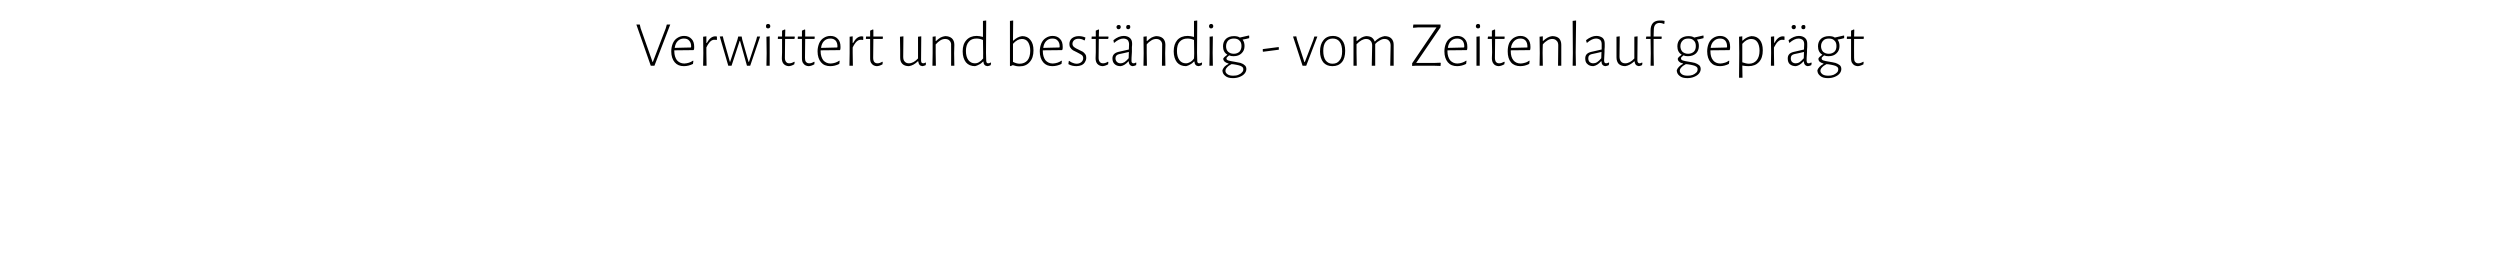 <?xml version="1.0" standalone="no"?><!DOCTYPE svg PUBLIC "-//W3C//DTD SVG 1.1//EN" "http://www.w3.org/Graphics/SVG/1.1/DTD/svg11.dtd"><svg xmlns="http://www.w3.org/2000/svg" version="1.1" width="1232px" height="127.4px" viewBox="0 -7 1232 127.4" style="top:-7px"><desc>Verwittert und beständig - vom Zeitenlauf geprägt</desc><defs/><g id="Polygon17927"><path d="m322.5 25.4h-1.8l-7.1-20.3h1.7l.4 1.8l5.9 16.7h.1l6.4-16.7l.5-1.8h1.7l-7.8 20.3zm14.6-14.7c1.6 0 2.8.5 3.7 1.5c.9.9 1.3 2.2 1.3 3.9c0 .4 0 .9-.1 1.3c0 .03-.3.3-.3.3l-9.4.1s.03.45 0 .5c0 1.8.5 3.3 1.3 4.4c.9 1 2.1 1.6 3.6 1.6c.8 0 1.5-.2 2.3-.4c.7-.2 1.4-.6 2-1c-.04 0 .2.1.2.1c0 0-.24 1.45-.2 1.5c-1.4.7-2.9 1.1-4.5 1.1c-1.9 0-3.4-.6-4.5-1.9c-1.1-1.3-1.7-3.1-1.7-5.4c0-1.5.3-2.8.8-4c.5-1.1 1.2-2 2.2-2.6c.9-.6 2-1 3.3-1zm3.5 5.2c0-1.2-.3-2.2-1-2.9c-.6-.7-1.4-1-2.6-1c-1.2 0-2.2.4-3 1.2c-.8.8-1.3 1.9-1.5 3.4c-.04-.03 8-.2 8-.2c0 0 .07-.5.1-.5zm11.9-5c.2 0 .5.1.8.1v1.6s-.24.06-.2.1c-.4-.1-.8-.1-1.1-.1c-.7 0-1.4.3-2 .9c-.6.6-1.3 1.6-1.9 2.9c-.03.01 0 2.7 0 2.7l.1 6.3h-1.7l.1-6.2l-.1-8.1l1.6-.2v3.3s.16-.05.2 0c1.2-2.2 2.6-3.3 4.2-3.3zm4.1 1.7l3.1 10.9h.1l3.6-10.9l.4-1.6h1.7l.3 1.6l3.1 10.9h.2l3.6-10.9l.4-1.6h1.5l-4.9 14.4h-1.6l-3.4-12.2h-.2l-4 12.2h-1.6L354.7 11l1.5-.1l.4 1.7zm21.2 6.6l-.1-8.1l1.6-.2v14.5h-1.6l.1-6.2zm.7-14.4c.4 0 .6.1.8.3c.2.2.3.5.3.8c0 .3-.1.6-.3.8c-.2.2-.5.3-.8.3c-.3 0-.6-.1-.8-.3c-.2-.2-.2-.4-.2-.8c0-.3 0-.6.2-.8c.2-.2.5-.3.8-.3zM389 24.2c.8 0 1.6-.3 2.4-.8c.01.04.2.2.2.2c0 0-.16 1.14-.2 1.1c-1 .6-2 .9-2.8.9c-1.1-.1-1.9-.5-2.5-1.2c-.5-.6-.8-1.5-.8-2.7c.04-.04.1-2.9.1-2.9v-6.6h-2l-.1-.2l.1-1h2V8.1l1.4-.6l.2.2l-.1 3.3h4.6l.2.2l-.2 1h-4.6s-.07 9.3-.1 9.3c0 .9.2 1.6.6 2c.3.5.9.7 1.6.7zm9.9 0c.7 0 1.5-.3 2.3-.8l.2.2s-.13 1.14-.1 1.1c-1.1.6-2 .9-2.9.9c-1.1-.1-1.9-.5-2.4-1.2c-.6-.6-.8-1.5-.8-2.7c-.04-.04 0-2.9 0-2.9v-6.6h-2l-.1-.2l.1-1h2V8.1l1.4-.6l.2.2v3.3h4.6l.1.2l-.1 1h-4.6s-.14 9.3-.1 9.3c0 .9.1 1.6.5 2c.4.5.9.7 1.7.7zm10.3-13.5c1.6 0 2.8.5 3.7 1.5c.9.9 1.3 2.2 1.3 3.9c0 .4 0 .9-.1 1.3c.02.03-.2.3-.2.3l-9.5.1s.05.45 0 .5c0 1.8.5 3.3 1.3 4.4c.9 1 2.1 1.6 3.6 1.6c.8 0 1.6-.2 2.3-.4c.7-.2 1.4-.6 2-1l.2.1s-.22 1.45-.2 1.5c-1.4.7-2.9 1.1-4.4 1.1c-2 0-3.5-.6-4.6-1.9c-1.1-1.3-1.7-3.1-1.7-5.4c0-1.5.3-2.8.8-4c.5-1.1 1.2-2 2.2-2.6c.9-.6 2-1 3.3-1zm3.5 5.2c0-1.2-.3-2.2-.9-2.9c-.7-.7-1.5-1-2.6-1c-1.3 0-2.3.4-3.1 1.2c-.8.8-1.3 1.9-1.5 3.4c-.02-.03 8-.2 8-.2l.1-.5zm11.9-5c.2 0 .5.1.8.1v1.6s-.22.06-.2.1c-.4-.1-.7-.1-1-.1c-.8 0-1.4.3-2.1.9c-.6.6-1.3 1.6-1.9 2.9v2.7l.1 6.3h-1.7l.1-6.2v-8.1l1.5-.2v3.3s.18-.05.2 0c1.2-2.2 2.6-3.3 4.2-3.3zm7.9 13.3c.7 0 1.5-.3 2.3-.8l.2.2s-.12 1.14-.1 1.1c-1.1.6-2 .9-2.9.9c-1.1-.1-1.9-.5-2.4-1.2c-.6-.6-.8-1.5-.8-2.7c-.02-.04 0-2.9 0-2.9v-6.6h-2l-.1-.2l.1-1h2V8.1l1.4-.6l.2.2v3.3h4.6l.1.2l-.1 1h-4.6s-.13 9.3-.1 9.3c0 .9.2 1.6.5 2c.4.5.9.7 1.7.7zm23.8-.2s-.14 1.06-.1 1.1c-.6.3-1.1.4-1.7.5c-.6-.1-1.1-.3-1.4-.7c-.3-.4-.5-.9-.6-1.7h-.2c-1.4 1.4-2.9 2.2-4.4 2.4c-1.4 0-2.5-.4-3.2-1.1c-.8-.8-1.1-1.8-1.1-3.2c-.04-.03 0-3.5 0-3.5l-.1-6.7l1.7-.2s-.11 10.06-.1 10.1c0 1 .2 1.8.7 2.3c.5.6 1.2.9 2.1.9c1.5 0 3-.8 4.5-2.4V11.1l1.6-.2l-.1 11.7c0 .6.1 1 .2 1.2c.2.2.5.4.8.4c.4 0 .8-.1 1.2-.4c.02.05.2.2.2.2zm12.4-8.6c.1-1-.2-1.8-.7-2.3c-.5-.6-1.3-.9-2.2-.9c-.8 0-1.6.2-2.4.7c-.8.5-1.5 1.1-2.3 2c.02-.05 0 4.2 0 4.2l.1 6.3h-1.7l.1-6.2v-8.1l1.5-.2v2.3s.17.03.2 0c.7-.7 1.4-1.2 2.2-1.7c.8-.4 1.5-.6 2.3-.7c1.4 0 2.5.4 3.3 1.1c.8.8 1.2 1.8 1.2 3.2c-.03 0-.1 4.1-.1 4.1l.1 6.2h-1.6s.05-9.98 0-10zm17.2 3.7s.08 3.57.1 3.6c0 .5.1.9.2 1.1c.2.3.4.4.8.4c.4 0 .8-.1 1.2-.4c-.02.05.2.2.2.2l-.2 1.1c-.5.3-1 .4-1.6.5c-1.2-.1-1.9-.8-2-2.3h-.1c-.7.7-1.3 1.2-2 1.5c-.6.4-1.3.6-2 .8c-1.9 0-3.4-.6-4.5-1.9c-1-1.3-1.6-3.1-1.6-5.4c0-2.4.6-4.2 1.9-5.6c1.2-1.3 2.9-2 5-2c1 0 2 .2 3.1.5c.02-.04 0-7.9 0-7.9l1.6-.2l-.1 16zm-4.7-7.1c-1.7 0-2.9.5-3.8 1.6c-.9 1-1.4 2.6-1.4 4.5c0 1.9.4 3.4 1.2 4.5c.8 1 1.8 1.6 3.2 1.6c.8 0 1.5-.2 2.1-.6c.7-.4 1.3-.9 2-1.8c-.04.05 0-2.5 0-2.5c0 0-.08-6.61-.1-6.6c-1.1-.5-2.2-.7-3.2-.7zm22.5-1.2c1.8 0 3.1.6 4.1 1.9c1 1.2 1.5 2.9 1.5 5.1c0 2.5-.6 4.4-1.9 5.8c-1.2 1.4-2.8 2.1-5 2.1c-1.1 0-2.2-.2-3.3-.6c.05-.04-1.1.5-1.1.5l-.3-.2V3.3l1.6-.2l-.1 9.9s.2.04.2 0c1.3-1.2 2.7-2 4.3-2.2zm-1.2 13.6c1.6 0 2.9-.6 3.8-1.6c.9-1.1 1.4-2.7 1.4-4.8c0-1.8-.4-3.2-1.1-4.3c-.7-1-1.7-1.5-3-1.5c-1.5 0-3 .8-4.4 2.4c.04.03 0 4.5 0 4.5c0 0 .04 4.4 0 4.4c1.2.6 2.3.9 3.3.9zm16.2-13.7c1.6 0 2.8.5 3.7 1.5c.9.9 1.3 2.2 1.3 3.9c0 .4 0 .9-.1 1.3c0 .03-.3.3-.3.3l-9.4.1s.03.45 0 .5c0 1.8.5 3.3 1.3 4.4c.9 1 2.1 1.6 3.6 1.6c.8 0 1.5-.2 2.3-.4c.7-.2 1.4-.6 2-1c-.04 0 .2.1.2.1c0 0-.24 1.45-.2 1.5c-1.4.7-2.9 1.1-4.5 1.1c-1.9 0-3.4-.6-4.5-1.9c-1.1-1.3-1.7-3.1-1.7-5.4c0-1.5.3-2.8.8-4c.5-1.1 1.2-2 2.2-2.6c.9-.6 2-1 3.3-1zm3.5 5.2c0-1.2-.3-2.2-1-2.9c-.6-.7-1.4-1-2.6-1c-1.2 0-2.2.4-3 1.2c-.8.8-1.3 1.9-1.5 3.4c-.04-.03 8-.2 8-.2c0 0 .07-.5.1-.5zm9.4-5.1c1.1 0 2.2.2 3.3.7c-.01-.02-.3 1.3-.3 1.3c0 0-.25.11-.3.1c-.9-.6-1.9-.8-2.8-.8c-.9 0-1.6.2-2.2.7c-.5.5-.8 1.1-.8 1.8c0 .6.3 1.2.8 1.6c.5.4 1.2.8 2.3 1.3c.8.4 1.5.7 2 1c.4.3.9.7 1.2 1.2c.4.5.5 1.1.5 1.8c0 .7-.2 1.4-.6 2c-.3.7-.9 1.2-1.7 1.6c-.7.3-1.6.5-2.5.5c-1.5 0-2.8-.3-4-1c-.01-.02.2-1.5.2-1.5c0 0 .24-.08.2-.1c.6.5 1.2.8 1.8 1c.7.3 1.3.4 1.9.4c.9 0 1.7-.3 2.3-.8c.6-.5.9-1.2.9-1.9c0-.6-.2-1.2-.7-1.6c-.5-.3-1.3-.8-2.3-1.3c-.8-.4-1.5-.7-2-1c-.5-.3-1-.8-1.3-1.3c-.4-.5-.5-1.1-.5-1.8c0-1.1.4-2.1 1.2-2.8c.9-.7 2-1.1 3.4-1.1zm12 13.4c.8 0 1.6-.3 2.4-.8c.02.04.2.2.2.2c0 0-.15 1.14-.1 1.1c-1.1.6-2.1.9-2.9.9c-1.1-.1-1.9-.5-2.5-1.2c-.5-.6-.8-1.5-.8-2.7c.05-.04.1-2.9.1-2.9v-6.6h-2l-.1-.2l.1-1h2V8.1l1.4-.6l.2.2l-.1 3.3h4.6l.2.2l-.2 1h-4.6s-.06 9.3-.1 9.3c0 .9.2 1.6.6 2c.3.5.9.7 1.6.7zm10.2-13.5c1.3 0 2.3.4 3 1c.8.7 1.1 1.6 1.1 2.8c0 .4 0 1-.1 1.7v2.4c-.2 2.4-.2 3.8-.2 4.1c0 .5 0 .9.2 1.1c.2.3.4.4.8.4c.4 0 .8-.1 1.2-.4c.02.05.2.2.2.2c0 0-.15 1.06-.1 1.1c-.6.3-1.1.4-1.7.5c-1.2-.1-1.9-.9-2-2.4h-.1c-1.2 1.4-2.5 2.2-3.8 2.4c-1.3 0-2.3-.3-3-1c-.7-.6-1.1-1.6-1.1-2.8c0-1.7 1-2.7 2.8-3.2c.04.03 5.3-1.2 5.3-1.2l.1-2.6c0-.9-.3-1.6-.7-2.1c-.5-.4-1.2-.7-2.1-.7c-1.4 0-2.9.7-4.5 2.1c.04-.01-.2-.1-.2-.1c0 0-.21-1.19-.2-1.2c1.7-1.4 3.4-2.1 5.1-2.1zm-2.4 9c-1.1.3-1.7.9-1.7 2c0 .8.3 1.4.7 1.8c.5.5 1.1.7 1.9.7c.6 0 1.2-.2 1.9-.6c.7-.5 1.3-1.1 2-1.9c-.04-.04.1-3.1.1-3.1c0 0-4.94 1.15-4.9 1.1zm-.1-14.4c.3 0 .5.1.7.2c.2.2.3.5.3.8c0 .3-.1.6-.3.8c-.2.2-.4.3-.8.3c-.3 0-.5-.1-.7-.3c-.2-.2-.3-.5-.3-.8c0-.3.1-.5.3-.7c.2-.2.4-.3.8-.3zm4.7 0c.3 0 .6.1.8.2c.1.2.2.5.2.8c0 .3-.1.6-.3.8c-.2.2-.4.3-.7.3c-.3 0-.6-.1-.8-.3c-.2-.2-.2-.5-.2-.8c0-.3.1-.5.2-.7c.2-.2.5-.3.8-.3zm16.7 10.1c.1-1-.2-1.8-.7-2.3c-.5-.6-1.3-.9-2.2-.9c-.8 0-1.6.2-2.4.7c-.8.5-1.6 1.1-2.3 2v4.2l.1 6.3h-1.7l.1-6.2l-.1-8.1l1.6-.2v2.3s.16.03.2 0c.7-.7 1.4-1.2 2.2-1.7c.8-.4 1.5-.6 2.2-.7c1.5 0 2.6.4 3.4 1.1c.8.8 1.2 1.8 1.2 3.2c-.04 0-.1 4.1-.1 4.1l.1 6.2h-1.7s.13-9.98.1-10zm17.2 3.7s.07 3.57.1 3.6c0 .5 0 .9.2 1.1c.1.3.4.4.8.4c.3 0 .7-.1 1.2-.4c-.04.05.2.2.2.2c0 0-.21 1.06-.2 1.1c-.5.3-1.1.4-1.6.5c-1.2-.1-1.9-.8-2-2.3h-.2c-.6.7-1.3 1.2-1.9 1.5c-.6.4-1.3.6-2 .8c-1.9 0-3.4-.6-4.5-1.9c-1-1.3-1.6-3.1-1.6-5.4c0-2.4.6-4.2 1.8-5.6c1.2-1.3 2.9-2 5.1-2c.9 0 2 .2 3.1.5V3.3l1.6-.2l-.1 16zm-4.7-7.1c-1.7 0-2.9.5-3.9 1.6c-.9 1-1.3 2.6-1.3 4.5c0 1.9.4 3.4 1.2 4.5c.7 1 1.8 1.6 3.2 1.6c.7 0 1.4-.2 2.1-.6c.7-.4 1.3-.9 1.9-1.8c.04.05.1-2.5.1-2.5c0 0-.09-6.61-.1-6.6c-1.1-.5-2.2-.7-3.2-.7zm10.9 7.2v-8.1l1.6-.2l-.1 8.2l.1 6.3H596l.1-6.2zm.8-14.4c.3 0 .6.1.7.3c.2.2.3.5.3.8c0 .3-.1.6-.3.8c-.2.2-.4.3-.8.3c-.3 0-.6-.1-.7-.3c-.2-.2-.3-.4-.3-.8c0-.3.1-.6.3-.8c.2-.2.4-.3.8-.3zm18.7 7c-1 .3-2.1.5-3.2.7v.1c.6.8.9 1.8.9 3.1c0 1.5-.5 2.7-1.5 3.6c-.9.9-2.2 1.4-3.9 1.4c-.8 0-1.5-.1-2.2-.4c-.5.4-.8.7-1 .9c-.2.2-.3.4-.3.6c0 .5.3.8.9 1c.6.2 1.6.4 2.9.6c1.2.2 2.3.4 3.1.6c.8.3 1.5.6 2 1.1c.6.4.9 1.1.9 1.9c0 .8-.3 1.6-.9 2.3c-.6.7-1.4 1.2-2.4 1.6c-1 .4-2.1.6-3.3.6c-1.6 0-2.9-.3-3.8-1.1c-.9-.7-1.4-1.6-1.4-2.8c.2-.6.6-1.2 1-1.7c.5-.5 1.2-1 2-1.4v-.2c-.8-.2-1.4-.5-1.9-.9c-.4-.4-.7-.9-.7-1.5c.3-.6 1-1.2 2-1.9v-.1c-1.4-.8-2.1-2.2-2.1-4.1c0-1.5.5-2.8 1.5-3.7c.9-.8 2.2-1.3 3.9-1.3c1.2 0 2.1.2 2.9.7c1.8-.4 3.2-.7 4.4-1l.2.1v1.2s-.04.03 0 0zm-7.6 7.7c1.2 0 2.1-.4 2.8-1c.6-.7 1-1.6 1-2.8c0-1.2-.3-2.1-1-2.7c-.6-.7-1.6-1-2.7-1c-1.2 0-2.2.3-2.9 1c-.6.7-1 1.6-1 2.8c0 1.1.3 2 1 2.7c.7.6 1.6 1 2.8 1zm4.7 7.7c0-.6-.2-1-.6-1.3c-.5-.3-1-.6-1.6-.7c-.6-.2-1.5-.3-2.5-.5l-1.1-.1c-1 .5-1.7 1-2.2 1.6c-.5.5-.8 1.1-.8 1.7c0 .7.3 1.2 1 1.7c.7.5 1.6.7 2.8.7c1 0 1.8-.1 2.5-.4c.8-.3 1.4-.7 1.8-1.2c.5-.4.7-1 .7-1.5zm17.5-10.9v1.2l-7.7 1l-.2-.2v-1.1l7.7-1l.2.1zm9-3.7l3.6 11h.2l4.2-10.9l.5-1.7h1.5l-5.5 14.4h-1.8L637.2 11l1.6-.1l.4 1.7zm17.7-1.9c1.9 0 3.4.7 4.4 2c1.1 1.3 1.6 3 1.6 5.3c0 2.4-.5 4.3-1.6 5.6c-1.2 1.4-2.7 2-4.7 2c-1.9 0-3.4-.6-4.5-1.9c-1-1.3-1.6-3.1-1.6-5.3c0-2.4.6-4.3 1.7-5.6c1.1-1.4 2.7-2.1 4.7-2.1zm-.1 1.3c-1.5 0-2.6.5-3.5 1.6c-.8 1-1.2 2.5-1.2 4.5c0 2 .4 3.6 1.2 4.7c.8 1 1.9 1.6 3.3 1.6c1.6 0 2.7-.5 3.5-1.6c.9-1 1.3-2.5 1.3-4.5c0-2-.4-3.6-1.2-4.7c-.8-1.1-2-1.6-3.4-1.6zm30 7.2v6.2h-1.7s.17-9.98.2-10c0-1-.3-1.8-.8-2.3c-.5-.6-1.2-.9-2.2-.9c-.8 0-1.5.2-2.3.7c-.8.4-1.6 1-2.3 1.8v10.7H676s.17-9.98.2-10c0-1-.3-1.8-.8-2.3c-.5-.6-1.2-.9-2.2-.9c-1.5 0-3 .9-4.7 2.6c.04.02 0 4.3 0 4.3l.1 6.3H667V11.1l1.5-.2v2.3s.23.03.2 0c.8-.7 1.5-1.2 2.3-1.7c.7-.4 1.5-.6 2.2-.7c1.1 0 2 .2 2.7.6c.7.5 1.2 1.1 1.5 2h.2c.7-.8 1.5-1.3 2.3-1.8c.9-.4 1.6-.7 2.4-.8c1.4 0 2.6.4 3.3 1.1c.8.8 1.2 1.8 1.2 3.2v4.1zm23.1-12.8l-12 17.6h9.4l2.6-.1l.1.2l-.1 1.4l-3.1-.1h-9.4l-1.5.1v-1.3l12-17.7h-9l-2.4.2l-.2-.2l.2-1.4h13.4v1.3zm8.2 4.3c1.6 0 2.8.5 3.7 1.5c.9.9 1.3 2.2 1.3 3.9c0 .4 0 .9-.1 1.3c.01.03-.2.3-.2.3l-9.5.1s.05.45 0 .5c0 1.8.5 3.3 1.3 4.4c.9 1 2.1 1.6 3.6 1.6c.8 0 1.6-.2 2.3-.4c.7-.2 1.4-.6 2-1c-.03 0 .2.1.2.1c0 0-.23 1.45-.2 1.5c-1.4.7-2.9 1.1-4.4 1.1c-2 0-3.5-.6-4.6-1.9c-1.1-1.3-1.7-3.1-1.7-5.4c0-1.5.3-2.8.8-4c.5-1.1 1.2-2 2.2-2.6c.9-.6 2-1 3.3-1zm3.5 5.2c0-1.2-.3-2.2-.9-2.9c-.7-.7-1.5-1-2.6-1c-1.3 0-2.3.4-3.1 1.2c-.8.8-1.3 1.9-1.5 3.4c-.03-.03 8-.2 8-.2c0 0 .08-.5.1-.5zm6 3.3v-8.1l1.6-.2v14.5h-1.6v-6.2zm.8-14.4c.3 0 .6.1.8.3c.1.2.2.5.2.8c0 .3-.1.6-.2.8c-.2.2-.5.3-.8.3c-.4 0-.6-.1-.8-.3c-.2-.2-.3-.4-.3-.8c0-.3.1-.6.3-.8c.2-.2.4-.3.8-.3zm10.5 19.4c.7 0 1.5-.3 2.4-.8c-.03.04.2.2.2.2l-.2 1.1c-1.1.6-2 .9-2.9.9c-1.1-.1-1.9-.5-2.4-1.2c-.5-.6-.8-1.5-.8-2.7c-.01-.04.1-2.9.1-2.9l-.1-6.6h-1.9l-.2-.2l.2-1h1.9V8.1l1.4-.6l.2.2v3.3h4.6l.1.2l-.1 1h-4.6l-.1 9.3c0 .9.2 1.6.5 2c.4.5.9.7 1.7.7zm10.3-13.5c1.6 0 2.8.5 3.7 1.5c.9.9 1.3 2.2 1.3 3.9c0 .4 0 .9-.1 1.3c.05.03-.2.3-.2.3l-9.4.1s-.02.45 0 .5c0 1.8.4 3.3 1.3 4.4c.8 1 2 1.6 3.6 1.6c.7 0 1.5-.2 2.2-.4c.8-.2 1.4-.6 2-1l.2.1l-.2 1.5c-1.4.7-2.8 1.1-4.4 1.1c-1.9 0-3.5-.6-4.6-1.9c-1.1-1.3-1.6-3.1-1.6-5.4c0-1.5.2-2.8.7-4c.5-1.1 1.3-2 2.2-2.6c1-.6 2.1-1 3.3-1zm3.5 5.2c0-1.2-.3-2.2-.9-2.9c-.6-.7-1.5-1-2.6-1c-1.2 0-2.2.4-3 1.2c-.8.8-1.4 1.9-1.6 3.4c.01-.03 8.1-.2 8.1-.2v-.5zm15.2-.5c0-1-.2-1.8-.8-2.3c-.5-.6-1.2-.9-2.2-.9c-.7 0-1.5.2-2.3.7c-.8.5-1.6 1.1-2.3 2c-.05-.05-.1 4.2-.1 4.2l.1 6.3h-1.6l.1-6.2l-.1-8.1l1.6-.2v2.3s.11.03.1 0c.7-.7 1.5-1.2 2.3-1.7c.7-.4 1.5-.6 2.2-.7c1.5 0 2.6.4 3.4 1.1c.7.8 1.1 1.8 1.1 3.2v10.3h-1.6s.08-9.98.1-10zm8.6 3.7l.1 6.3H775l.1-6.2l-.1-15.9l1.7-.2l-.2 16zm10.2-8.4c1.3 0 2.3.4 3.1 1c.7.7 1 1.6 1 2.8v1.7c-.1.8-.1 1.5-.1 2.4c-.1 2.4-.2 3.8-.2 4.1c0 .5.1.9.2 1.1c.2.3.5.4.8.4c.4 0 .8-.1 1.2-.4c.05.05.3.2.3.2c0 0-.22 1.06-.2 1.1c-.5.3-1.1.4-1.6.5c-1.3-.1-2-.9-2-2.4h-.2c-1.2 1.4-2.5 2.2-3.8 2.4c-1.2 0-2.2-.3-2.9-1c-.8-.6-1.1-1.6-1.1-2.8c0-1.7.9-2.7 2.8-3.2c-.03.03 5.3-1.2 5.3-1.2c0 0 .02-2.58 0-2.6c0-.9-.2-1.6-.7-2.1c-.5-.4-1.2-.7-2.1-.7c-1.3 0-2.8.7-4.4 2.1l-.2-.1s-.28-1.19-.3-1.2c1.8-1.4 3.5-2.1 5.1-2.1zm-2.4 9c-1.1.3-1.6.9-1.6 2c0 .8.2 1.4.6 1.8c.5.5 1.1.7 1.9.7c.6 0 1.3-.2 1.9-.6c.7-.5 1.4-1.1 2-1.9c-.01-.04.1-3.1.1-3.1c0 0-4.91 1.15-4.9 1.1zm25.1 4.3s-.21 1.06-.2 1.1c-.5.3-1.1.4-1.6.5c-.6-.1-1.1-.3-1.5-.7c-.3-.4-.5-.9-.6-1.7h-.1c-1.5 1.4-3 2.2-4.5 2.4c-1.4 0-2.4-.4-3.2-1.1c-.7-.8-1.1-1.8-1.1-3.2V11.1l1.6-.2s-.08 10.06-.1 10.1c0 1 .3 1.8.7 2.3c.5.6 1.2.9 2.1.9c1.5 0 3.1-.8 4.5-2.4c.04-.02 0-10.7 0-10.7l1.6-.2s-.07 11.71-.1 11.7c0 .6.1 1 .3 1.2c.1.2.4.4.7.4c.4 0 .8-.1 1.3-.4c-.04.05.2.2.2.2zM818 3.1c.7 0 1.5 0 2.3.2c.02.04-.1 1.4-.1 1.4c0 0-.17.07-.2.1c-.7-.3-1.4-.5-2.1-.5c-1 0-1.7.3-2.2.9c-.5.6-.7 1.5-.7 2.6c-.02.02-.1 3.2-.1 3.2h3.9l.1.2l-.1 1h-3.9v7l.1 6.2h-1.6l.1-6.1l-.1-7.1h-2.1l-.2-.2l.2-1h2.1v-3c0-1.6.4-2.8 1.2-3.7c.8-.8 1.9-1.2 3.4-1.2zm21.5 8.7c-1 .3-2 .5-3.2.7v.1c.6.8.9 1.8.9 3.1c0 1.5-.5 2.7-1.4 3.6c-1 .9-2.3 1.4-4 1.4c-.8 0-1.5-.1-2.2-.4c-.5.4-.8.7-1 .9c-.2.2-.2.4-.2.6c0 .5.3.8.9 1c.6.2 1.5.4 2.8.6c1.3.2 2.3.4 3.1.6c.8.3 1.5.6 2.1 1.1c.5.4.8 1.1.8 1.9c0 .8-.3 1.6-.9 2.3c-.6.7-1.4 1.2-2.4 1.6c-1 .4-2.1.6-3.3.6c-1.6 0-2.9-.3-3.8-1.1c-.9-.7-1.4-1.6-1.4-2.8c.2-.6.6-1.2 1.1-1.7c.5-.5 1.1-1 2-1.4v-.2c-.9-.2-1.5-.5-1.9-.9c-.5-.4-.7-.9-.7-1.5c.2-.6.9-1.2 1.9-1.9v-.1c-1.4-.8-2.1-2.2-2.1-4.1c0-1.5.5-2.8 1.5-3.7c1-.8 2.3-1.3 3.9-1.3c1.2 0 2.2.2 2.9.7c1.8-.4 3.3-.7 4.4-1l.2.1v1.2s-.01.03 0 0zm-7.6 7.7c1.2 0 2.1-.4 2.8-1c.7-.7 1-1.6 1-2.8c0-1.2-.3-2.1-1-2.7c-.6-.7-1.5-1-2.7-1c-1.2 0-2.2.3-2.8 1c-.7.7-1.1 1.6-1.1 2.8c0 1.1.4 2 1 2.7c.7.6 1.6 1 2.8 1zm4.7 7.7c0-.6-.2-1-.6-1.3c-.4-.3-1-.6-1.6-.7c-.6-.2-1.4-.3-2.5-.5l-1.1-.1c-.9.5-1.7 1-2.2 1.6c-.5.5-.8 1.1-.8 1.7c0 .7.4 1.2 1 1.7c.7.5 1.7.7 2.9.7c.9 0 1.7-.1 2.5-.4c.7-.3 1.3-.7 1.8-1.2c.4-.4.6-1 .6-1.5zm11-16.5c1.6 0 2.8.5 3.7 1.5c.9.9 1.3 2.2 1.3 3.9c0 .4 0 .9-.1 1.3c.03.03-.2.3-.2.3l-9.4.1s-.03.45 0 .5c0 1.8.4 3.3 1.3 4.4c.8 1 2 1.6 3.6 1.6c.7 0 1.5-.2 2.2-.4c.8-.2 1.4-.6 2-1l.2.1s-.21 1.45-.2 1.5c-1.4.7-2.9 1.1-4.4 1.1c-2 0-3.5-.6-4.6-1.9c-1.1-1.3-1.7-3.1-1.7-5.4c0-1.5.3-2.8.8-4c.5-1.1 1.2-2 2.2-2.6c.9-.6 2.1-1 3.3-1zm3.5 5.2c0-1.2-.3-2.2-.9-2.9c-.6-.7-1.5-1-2.6-1c-1.2 0-2.2.4-3 1.2c-.9.8-1.4 1.9-1.6 3.4c-.01-.03 8-.2 8-.2l.1-.5zm12-5.1c1.8 0 3.1.6 4.1 1.8c1 1.2 1.5 3 1.5 5.2c0 2.5-.6 4.4-1.9 5.8c-1.2 1.3-2.9 2-5.1 2c-1 0-2.1-.1-3.1-.3c.04.04.1 6 .1 6H857l.1-12.1l-.1-8.1l1.6-.2v2.1h.2c1.3-1.3 2.8-2 4.3-2.2zm-1.2 13.6c1.6 0 2.9-.6 3.8-1.7c.9-1.1 1.4-2.7 1.4-4.7c0-1.8-.4-3.3-1.1-4.3c-.7-1-1.7-1.5-3-1.5c-1.6 0-3 .8-4.4 2.4c.04.03 0 4.5 0 4.5c0 0 .04 4.56 0 4.6c1.2.4 2.3.7 3.3.7zm16.7-13.5c.3 0 .5.1.8.1c.03 0 0 1.6 0 1.6c0 0-.19.06-.2.1c-.4-.1-.7-.1-1-.1c-.7 0-1.4.3-2 .9c-.7.6-1.3 1.6-2 2.9c.02.01 0 2.7 0 2.7l.1 6.3h-1.6l.1-6.2l-.1-8.1l1.6-.2v3.3s.11-.05.1 0c1.2-2.2 2.6-3.3 4.2-3.3zm7.9-.2c1.3 0 2.3.4 3 1c.8.7 1.1 1.6 1.1 2.8v1.7c-.1.8-.1 1.5-.1 2.4c-.2 2.4-.2 3.8-.2 4.1c0 .5.1.9.2 1.1c.2.3.4.4.8.4c.4 0 .8-.1 1.2-.4c.04.05.3.2.3.2c0 0-.23 1.06-.2 1.1c-.5.3-1.1.4-1.7.5c-1.2-.1-1.9-.9-2-2.4h-.1c-1.2 1.4-2.5 2.2-3.8 2.4c-1.2 0-2.2-.3-3-1c-.7-.6-1-1.6-1-2.8c0-1.7.9-2.7 2.8-3.2c-.04.03 5.2-1.2 5.2-1.2l.1-2.6c0-.9-.2-1.6-.7-2.1c-.5-.4-1.2-.7-2.1-.7c-1.4 0-2.8.7-4.4 2.1c-.05-.01-.2-.1-.2-.1l-.3-1.2c1.7-1.4 3.5-2.1 5.1-2.1zm-2.4 9c-1.1.3-1.6.9-1.6 2c0 .8.2 1.4.6 1.8c.5.5 1.1.7 1.9.7c.6 0 1.3-.2 1.9-.6c.7-.5 1.3-1.1 2-1.9c-.02-.04.1-3.1.1-3.1c0 0-4.92 1.15-4.9 1.1zM884 5.3c.3 0 .5.1.7.2c.2.2.3.5.3.8c0 .3-.1.6-.3.8c-.2.2-.4.3-.7.3c-.4 0-.6-.1-.8-.3c-.2-.2-.3-.5-.3-.8c0-.3.1-.5.3-.7c.2-.2.4-.3.8-.3zm4.7 0c.3 0 .6.1.8.2c.1.2.2.5.2.8c0 .3-.1.6-.2.8c-.2.2-.5.3-.8.3c-.3 0-.6-.1-.8-.3c-.1-.2-.2-.5-.2-.8c0-.3.1-.5.3-.7c.1-.2.4-.3.7-.3zm20.1 6.5c-1 .3-2 .5-3.2.7v.1c.6.8.9 1.8.9 3.1c0 1.5-.5 2.7-1.5 3.6c-.9.9-2.2 1.4-3.9 1.4c-.8 0-1.5-.1-2.2-.4c-.5.4-.8.7-1 .9c-.2.2-.2.4-.2.6c0 .5.3.8.9 1c.6.2 1.5.4 2.8.6c1.3.2 2.3.4 3.1.6c.8.3 1.5.6 2.1 1.1c.5.4.8 1.1.8 1.9c0 .8-.3 1.6-.9 2.3c-.6.7-1.4 1.2-2.4 1.6c-1 .4-2.1.6-3.3.6c-1.6 0-2.9-.3-3.8-1.1c-.9-.7-1.4-1.6-1.4-2.8c.2-.6.6-1.2 1.1-1.7c.5-.5 1.1-1 1.9-1.4v-.2c-.8-.2-1.4-.5-1.9-.9c-.4-.4-.6-.9-.6-1.5c.2-.6.9-1.2 1.9-1.9v-.1c-1.4-.8-2.1-2.2-2.1-4.1c0-1.5.5-2.8 1.5-3.7c.9-.8 2.3-1.3 3.9-1.3c1.2 0 2.2.2 2.9.7c1.8-.4 3.3-.7 4.4-1l.2.1v1.2s-.01.03 0 0zm-7.6 7.7c1.2 0 2.1-.4 2.8-1c.7-.7 1-1.6 1-2.8c0-1.2-.3-2.1-1-2.7c-.6-.7-1.5-1-2.7-1c-1.2 0-2.2.3-2.8 1c-.7.7-1.1 1.6-1.1 2.8c0 1.1.4 2 1 2.7c.7.6 1.6 1 2.8 1zm4.7 7.7c0-.6-.2-1-.6-1.3c-.4-.3-1-.6-1.6-.7c-.6-.2-1.5-.3-2.5-.5l-1.1-.1c-.9.5-1.7 1-2.2 1.6c-.5.5-.8 1.1-.8 1.7c0 .7.4 1.2 1 1.7c.7.5 1.7.7 2.9.7c.9 0 1.7-.1 2.5-.4c.7-.3 1.3-.7 1.8-1.2c.4-.4.6-1 .6-1.5zm9.9-3c.8 0 1.6-.3 2.4-.8l.2.2s-.14 1.14-.1 1.1c-1.1.6-2.1.9-2.9.9c-1.1-.1-1.9-.5-2.4-1.2c-.6-.6-.8-1.5-.8-2.7c-.04-.04 0-2.9 0-2.9v-6.6h-2l-.1-.2l.1-1h2V8.1l1.4-.6l.2.2l-.1 3.3h4.7l.1.2l-.1 1h-4.7s-.05 9.3 0 9.3c0 .9.1 1.6.5 2c.4.5.9.7 1.6.7z" stroke="none" fill="#000"/></g></svg>
